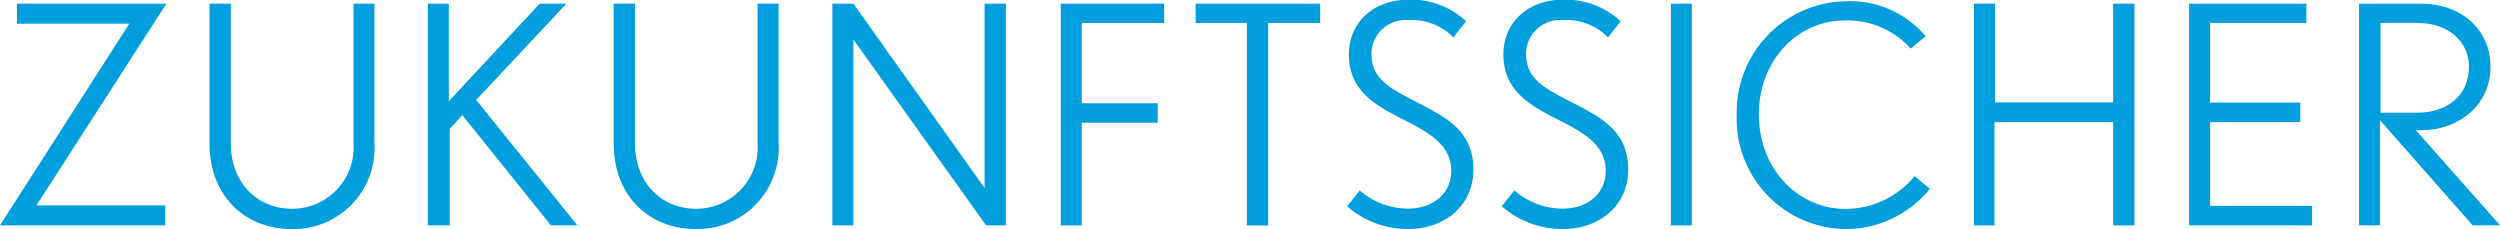 <svg xmlns="http://www.w3.org/2000/svg" viewBox="0 0 197.57 18.1"><defs><style>.cls-1{fill:#009edd;}</style></defs><g id="Laag_2" data-name="Laag 2"><g id="Laag_1-2" data-name="Laag 1"><path class="cls-1" d="M2.88,16.23H13.06v1.58H0L10.22,1.87H1.34V.29H13.15Z"/><path class="cls-1" d="M23.06,18.1c-3.72,0-6.5-2.62-6.5-6.77V.29h1.68v11c0,3.29,2.21,5.21,4.82,5.21a4.86,4.86,0,0,0,4.88-5.21V.29h1.65v11A6.4,6.4,0,0,1,23.06,18.1Z"/><path class="cls-1" d="M43.54,17.81l-7-8.71-1,1.08v7.63H33.81V.29h1.66V8L42.65.29h2.11L37.63,7.9l8,9.91Z"/><path class="cls-1" d="M55,18.1c-3.72,0-6.5-2.62-6.5-6.77V.29h1.68v11c0,3.29,2.21,5.21,4.82,5.21a4.86,4.86,0,0,0,4.87-5.21V.29h1.66v11A6.41,6.41,0,0,1,55,18.1Z"/><path class="cls-1" d="M77.93,17.81,67.44,3.12V17.81H65.78V.29h1.66L77.81,14.86V.29h1.68V17.81Z"/><path class="cls-1" d="M85.49,1.82V8.16h6V9.7h-6v8.11H83.83V.29H92V1.82Z"/><path class="cls-1" d="M100.22,1.82v16H98.54v-16H94.49V.29h9.84V1.82Z"/><path class="cls-1" d="M111.31,18.1a7.3,7.3,0,0,1-4.85-1.8l1-1.25a5.85,5.85,0,0,0,3.79,1.44c1.9,0,3.44-1.1,3.44-3,0-2-1.73-3-3.53-3.91-2.26-1.15-4.56-2.28-4.56-5.26,0-2.59,2-4.34,4.68-4.34a6.35,6.35,0,0,1,4.58,1.7l-1,1.28a4.56,4.56,0,0,0-3.55-1.37,2.69,2.69,0,0,0-2.93,2.66c0,2.09,1.61,2.79,3.81,3.94s4.25,2.23,4.25,5.21S114,18.1,111.31,18.1Z"/><path class="cls-1" d="M123.53,18.1a7.3,7.3,0,0,1-4.85-1.8l1-1.25a5.83,5.83,0,0,0,3.79,1.44c1.9,0,3.43-1.1,3.43-3,0-2-1.73-3-3.53-3.91-2.25-1.15-4.56-2.28-4.56-5.26,0-2.59,2-4.34,4.68-4.34a6.39,6.39,0,0,1,4.59,1.7l-1,1.28a4.56,4.56,0,0,0-3.55-1.37,2.69,2.69,0,0,0-2.93,2.66c0,2.09,1.61,2.79,3.82,3.94s4.25,2.23,4.25,5.21S126.24,18.1,123.53,18.1Z"/><path class="cls-1" d="M132.05,17.81V.29h1.65V17.81Z"/><path class="cls-1" d="M145.77,18.1a8.71,8.71,0,0,1-8.52-9,8.78,8.78,0,0,1,8.57-9,7.84,7.84,0,0,1,6.36,2.76L151,3.84a6.72,6.72,0,0,0-5.14-2.23C141.93,1.61,139,4.9,139,9c0,4.56,3.28,7.51,6.81,7.51a7.09,7.09,0,0,0,5.5-2.59l1.2,1A8.53,8.53,0,0,1,145.77,18.1Z"/><path class="cls-1" d="M167,17.81V9.65h-9.38v8.16H156V.29h1.66v7.8H167V.29h1.68V17.81Z"/><path class="cls-1" d="M173,17.81V.29h9.27V1.82h-7.61V8.11h7.13V9.65h-7.13v6.62h8.06v1.54Z"/><path class="cls-1" d="M195.41,17.81,188.09,9.5v8.31h-1.66V.29h4.9c3.12,0,5.49,2,5.49,5s-2.52,5-5.45,5h-.45l6.65,7.51Zm-4.28-16h-3V8.91H191c2.32,0,4.12-1.28,4.12-3.68C195.09,3.24,193.44,1.82,191.13,1.82Z"/></g></g></svg>